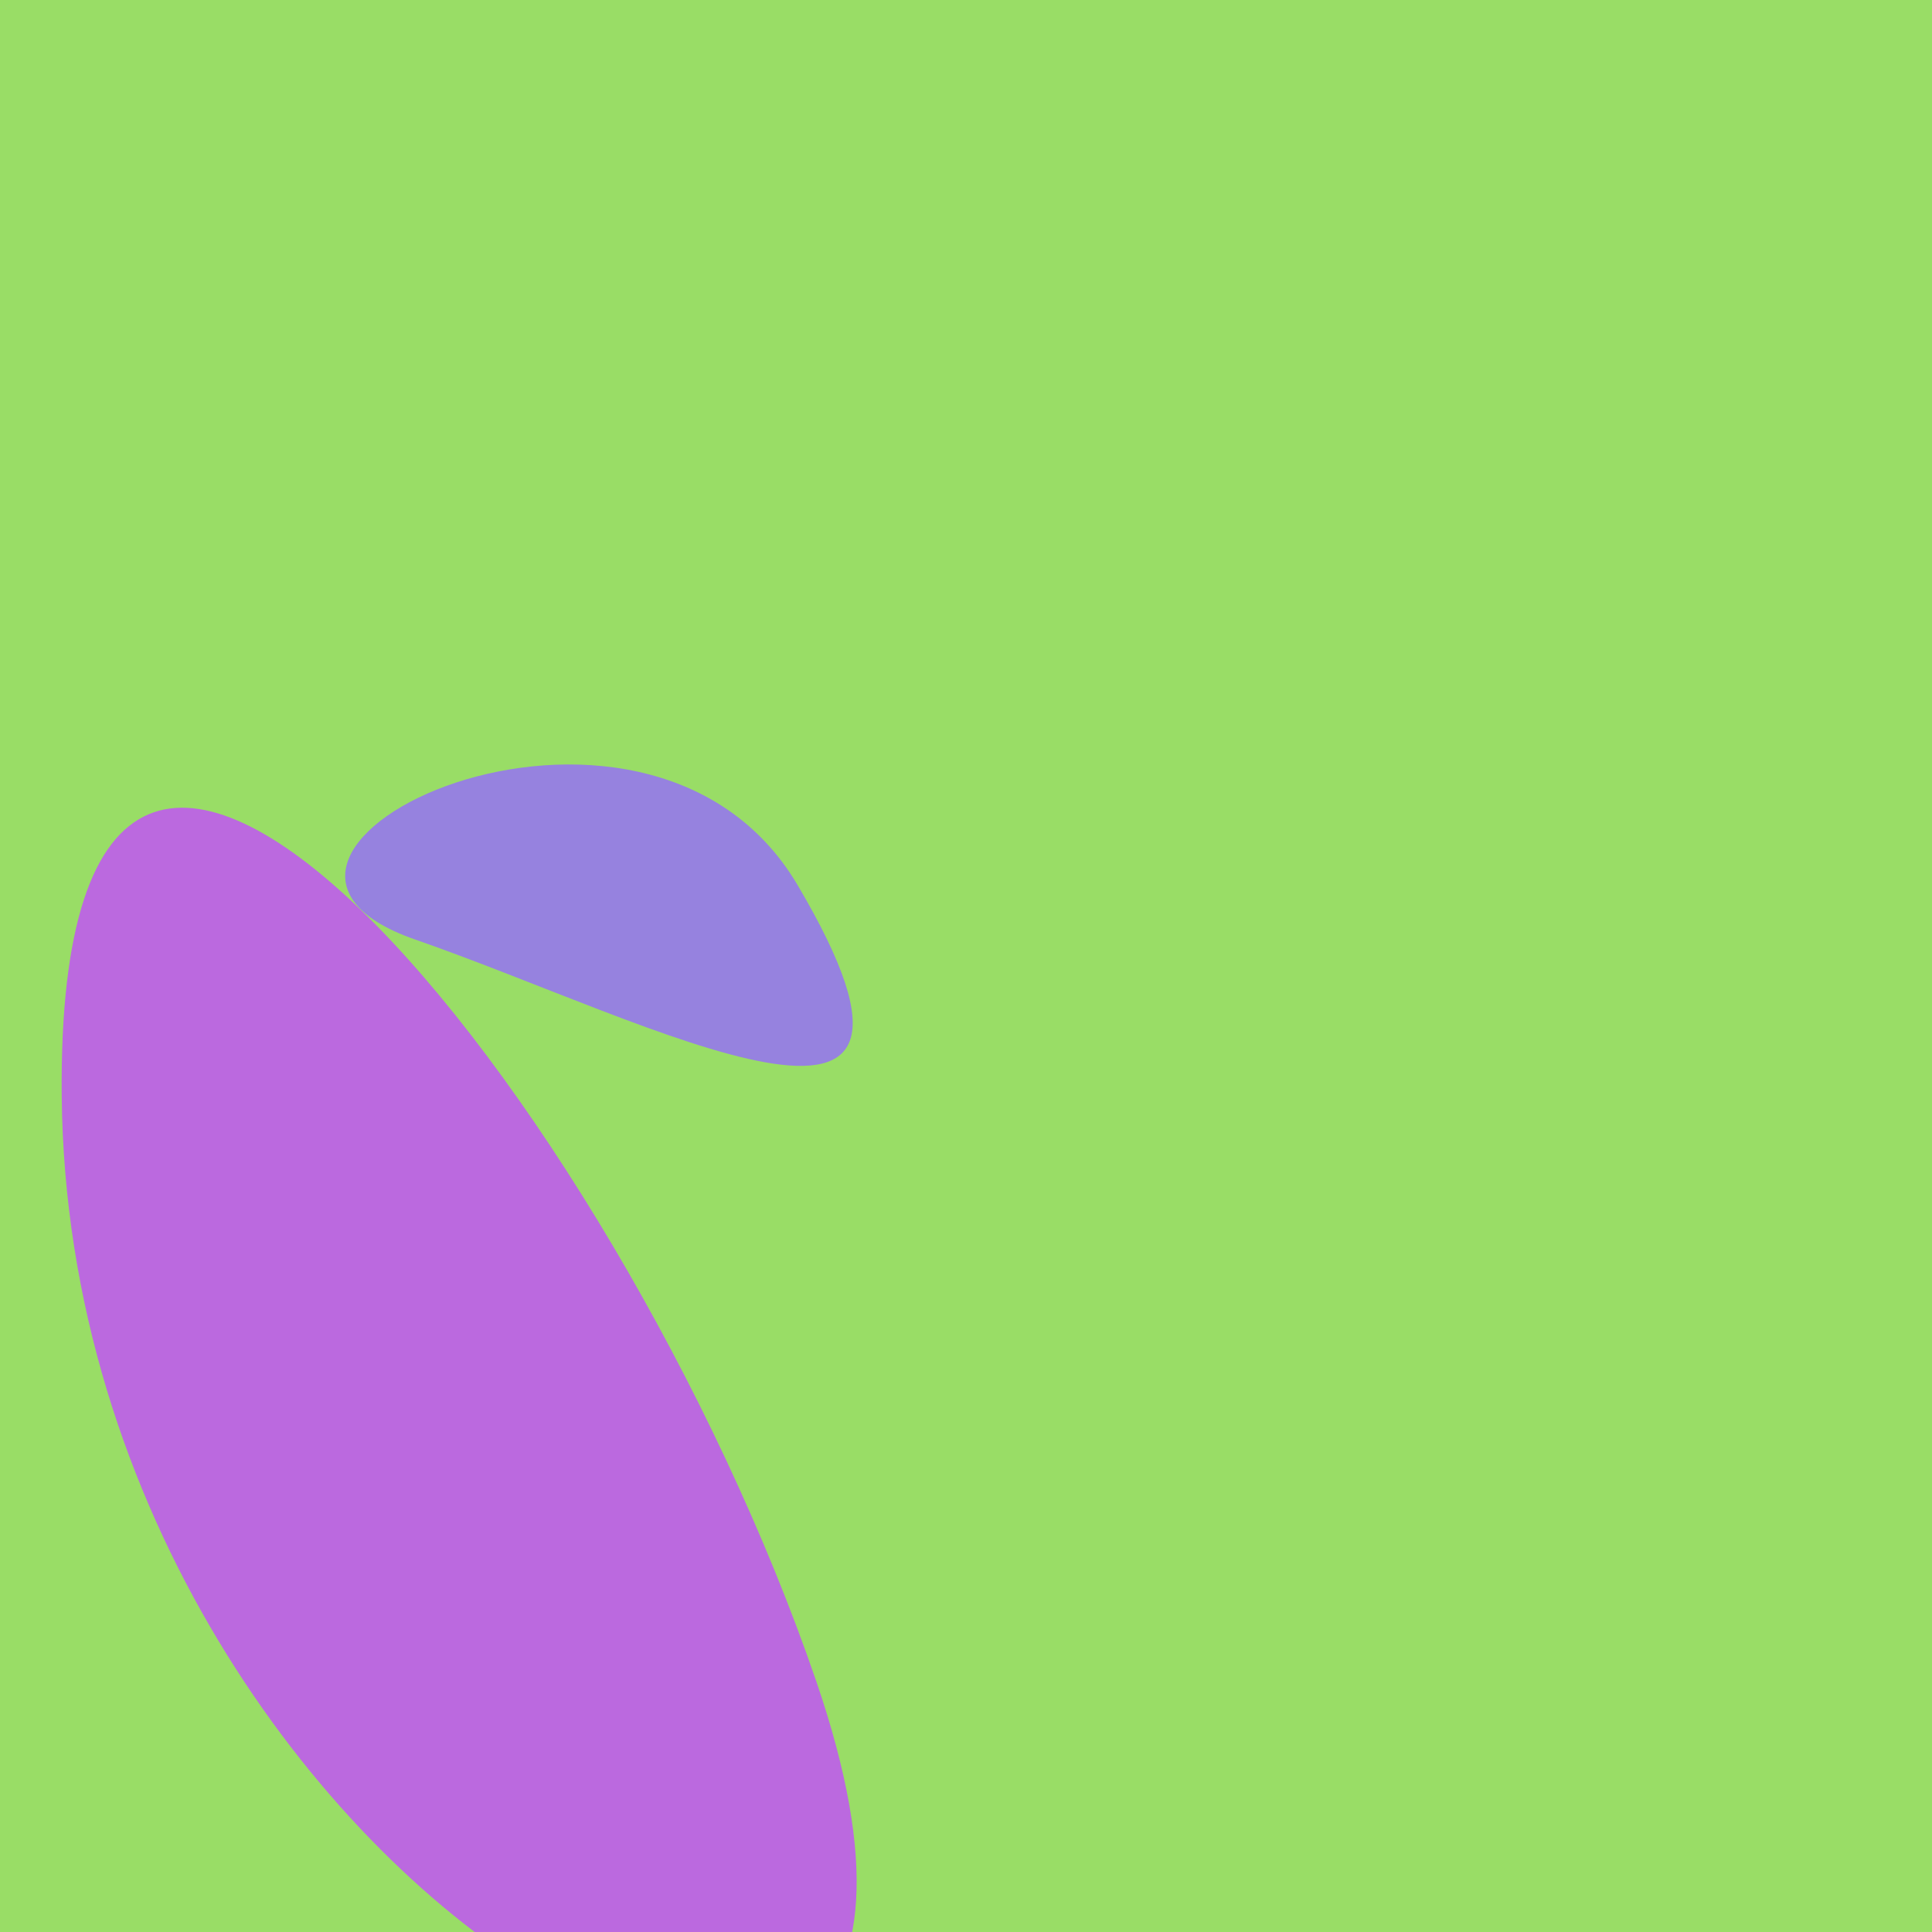 <?xml version="1.0" standalone="no"?>
<svg xmlns:xlink="http://www.w3.org/1999/xlink" xmlns="http://www.w3.org/2000/svg" width="128" height="128"><g><rect width="128" height="128" fill="#9d6"></rect><path d="M 4.089 72.617 C 4.622 127.615 70.674 159.798 54.083 111.399 C 40.727 72.436 3.646 27.002 4.089 72.617" fill="rgb(187,105,223)"></path><path d="M 52.841 58.636 C 42.665 41.411 11.125 56.554 27.497 62.243 C 43.181 67.693 65.292 79.709 52.841 58.636" fill="rgb(150,130,223)"></path></g></svg>